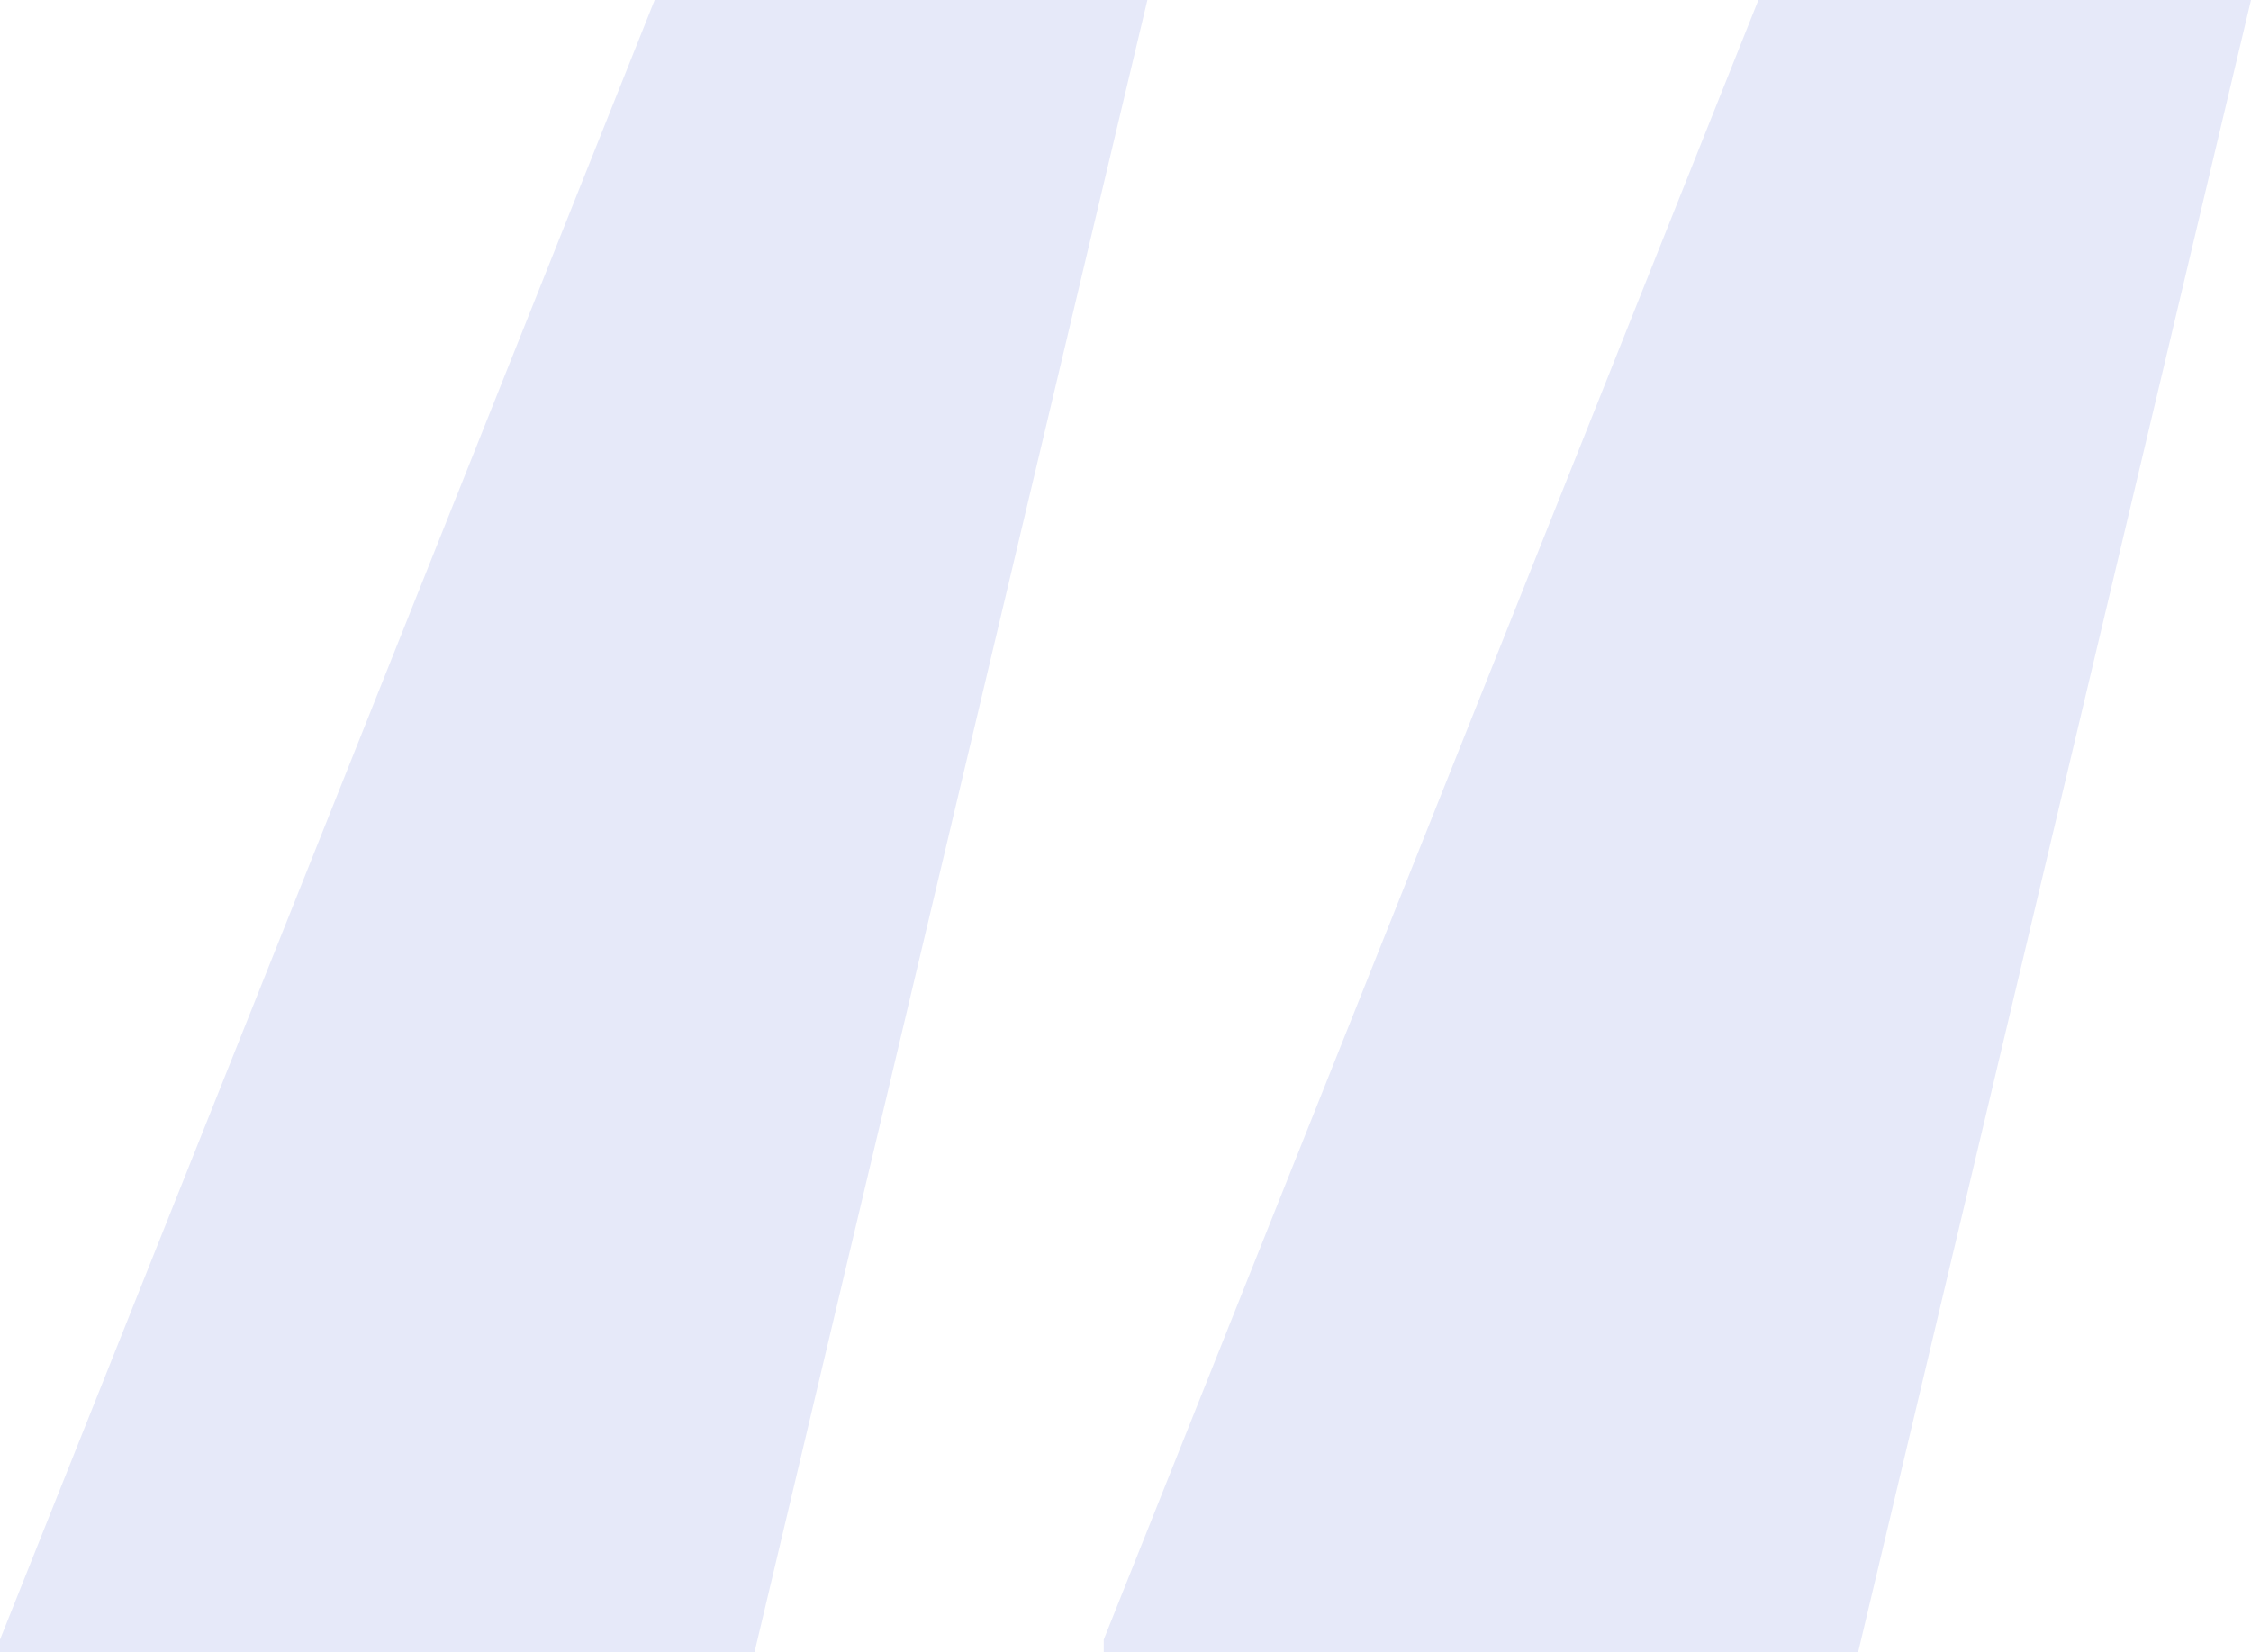<svg xmlns="http://www.w3.org/2000/svg" viewBox="0 0 209.43 153.73"><defs><style>.cls-1{fill:#e6e9f9;}</style></defs><g id="Livello_2" data-name="Livello 2"><g id="Layer_1" data-name="Layer 1"><path class="cls-1" d="M106.75,0,70.2,153.73H0v-1.16L60.91,0ZM209.43,0,172.88,153.73H102.69v-1.16L163.6,0Z"></path></g></g></svg>